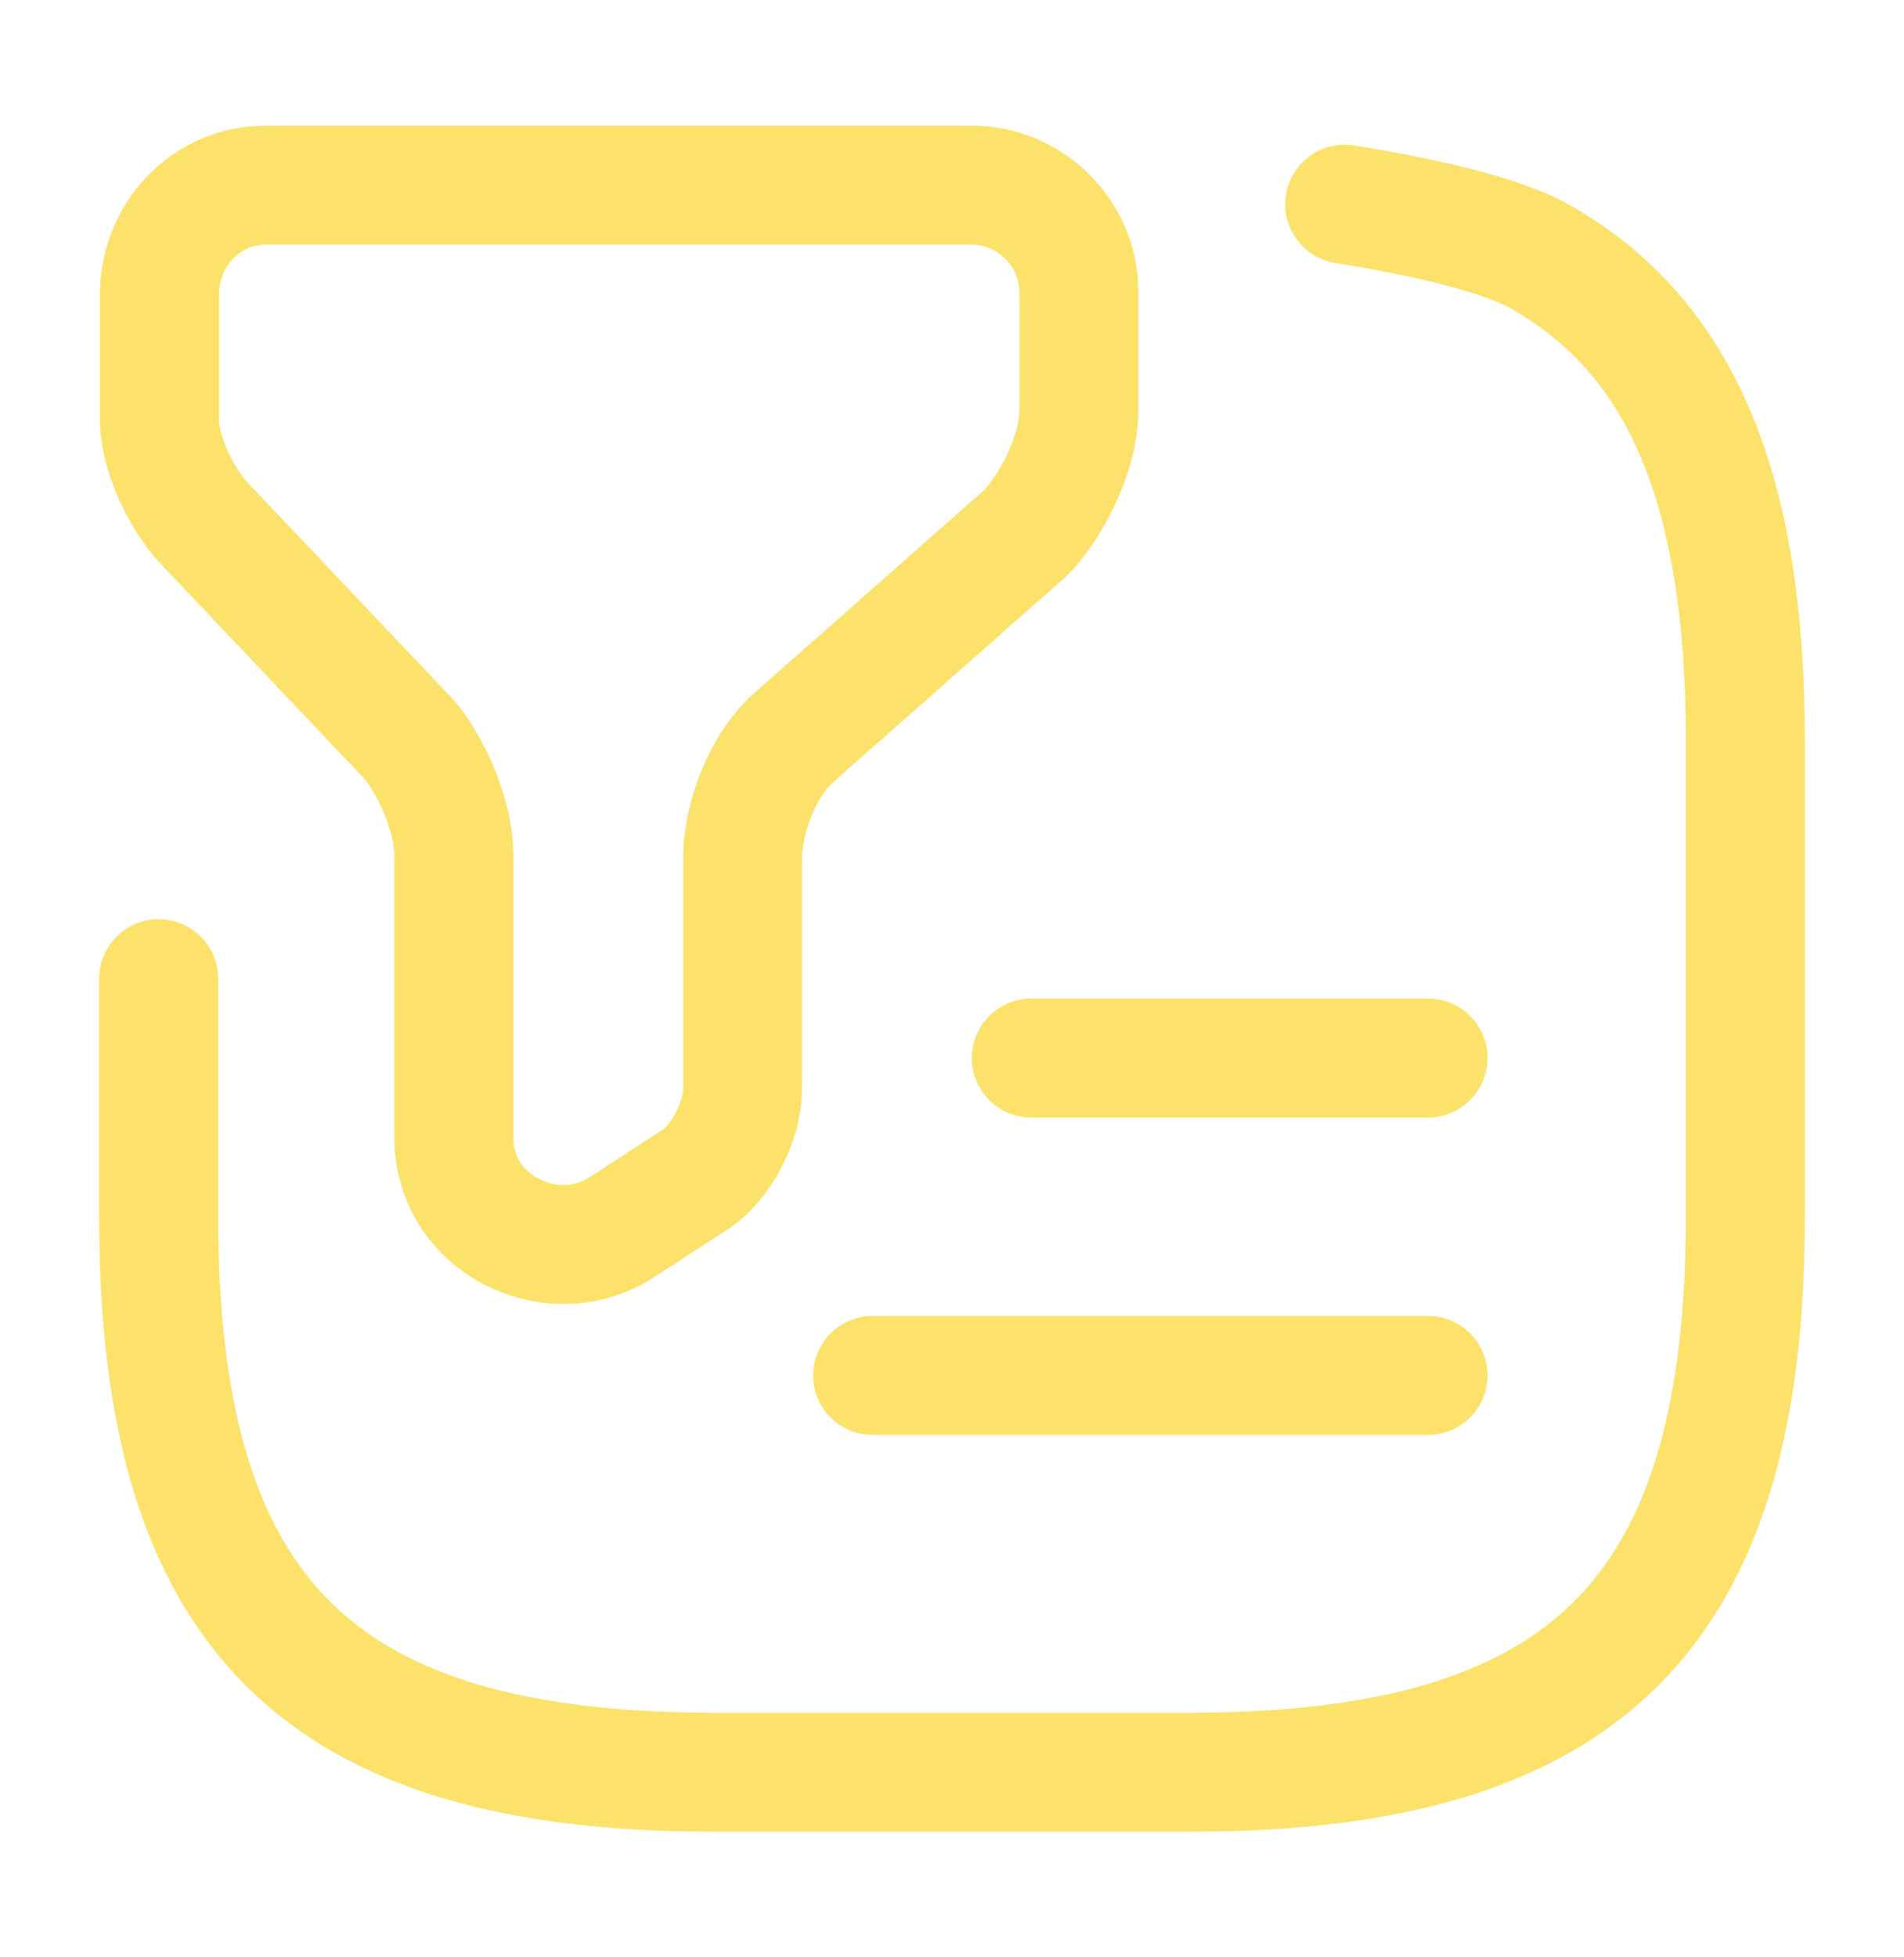 <svg width="36" height="37" viewBox="0 0 36 37" fill="none" xmlns="http://www.w3.org/2000/svg">
<path d="M5.025 3.5H18.375C19.485 3.5 20.4 4.415 20.4 5.525V7.745C20.4 8.555 19.89 9.56 19.395 10.07L15.045 13.91C14.445 14.42 14.04 15.425 14.04 16.235V20.585C14.04 21.185 13.635 21.995 13.125 22.31L11.715 23.225C10.395 24.035 8.58 23.12 8.58 21.5V16.145C8.58 15.44 8.175 14.525 7.77 14.015L3.93 9.965C3.42 9.455 3.015 8.555 3.015 7.94V5.615C3 4.415 3.915 3.5 5.025 3.5Z" stroke="#FCE26A" stroke-width="2.25" stroke-miterlimit="10" stroke-linecap="round" stroke-linejoin="round"/>
<path d="M3 18.5V23C3 30.5 6 33.5 13.5 33.5H22.5C30 33.5 33 30.5 33 23V14C33 9.32 31.83 6.38 29.115 4.85C28.35 4.415 26.82 4.085 25.425 3.86" stroke="#FCE26A" stroke-width="2.25" stroke-linecap="round" stroke-linejoin="round"/>
<path d="M19.5 20H27" stroke="#FCE26A" stroke-width="2.25" stroke-linecap="round" stroke-linejoin="round"/>
<path d="M16.5 26H27" stroke="#FCE26A" stroke-width="2.25" stroke-linecap="round" stroke-linejoin="round"/>
</svg>
